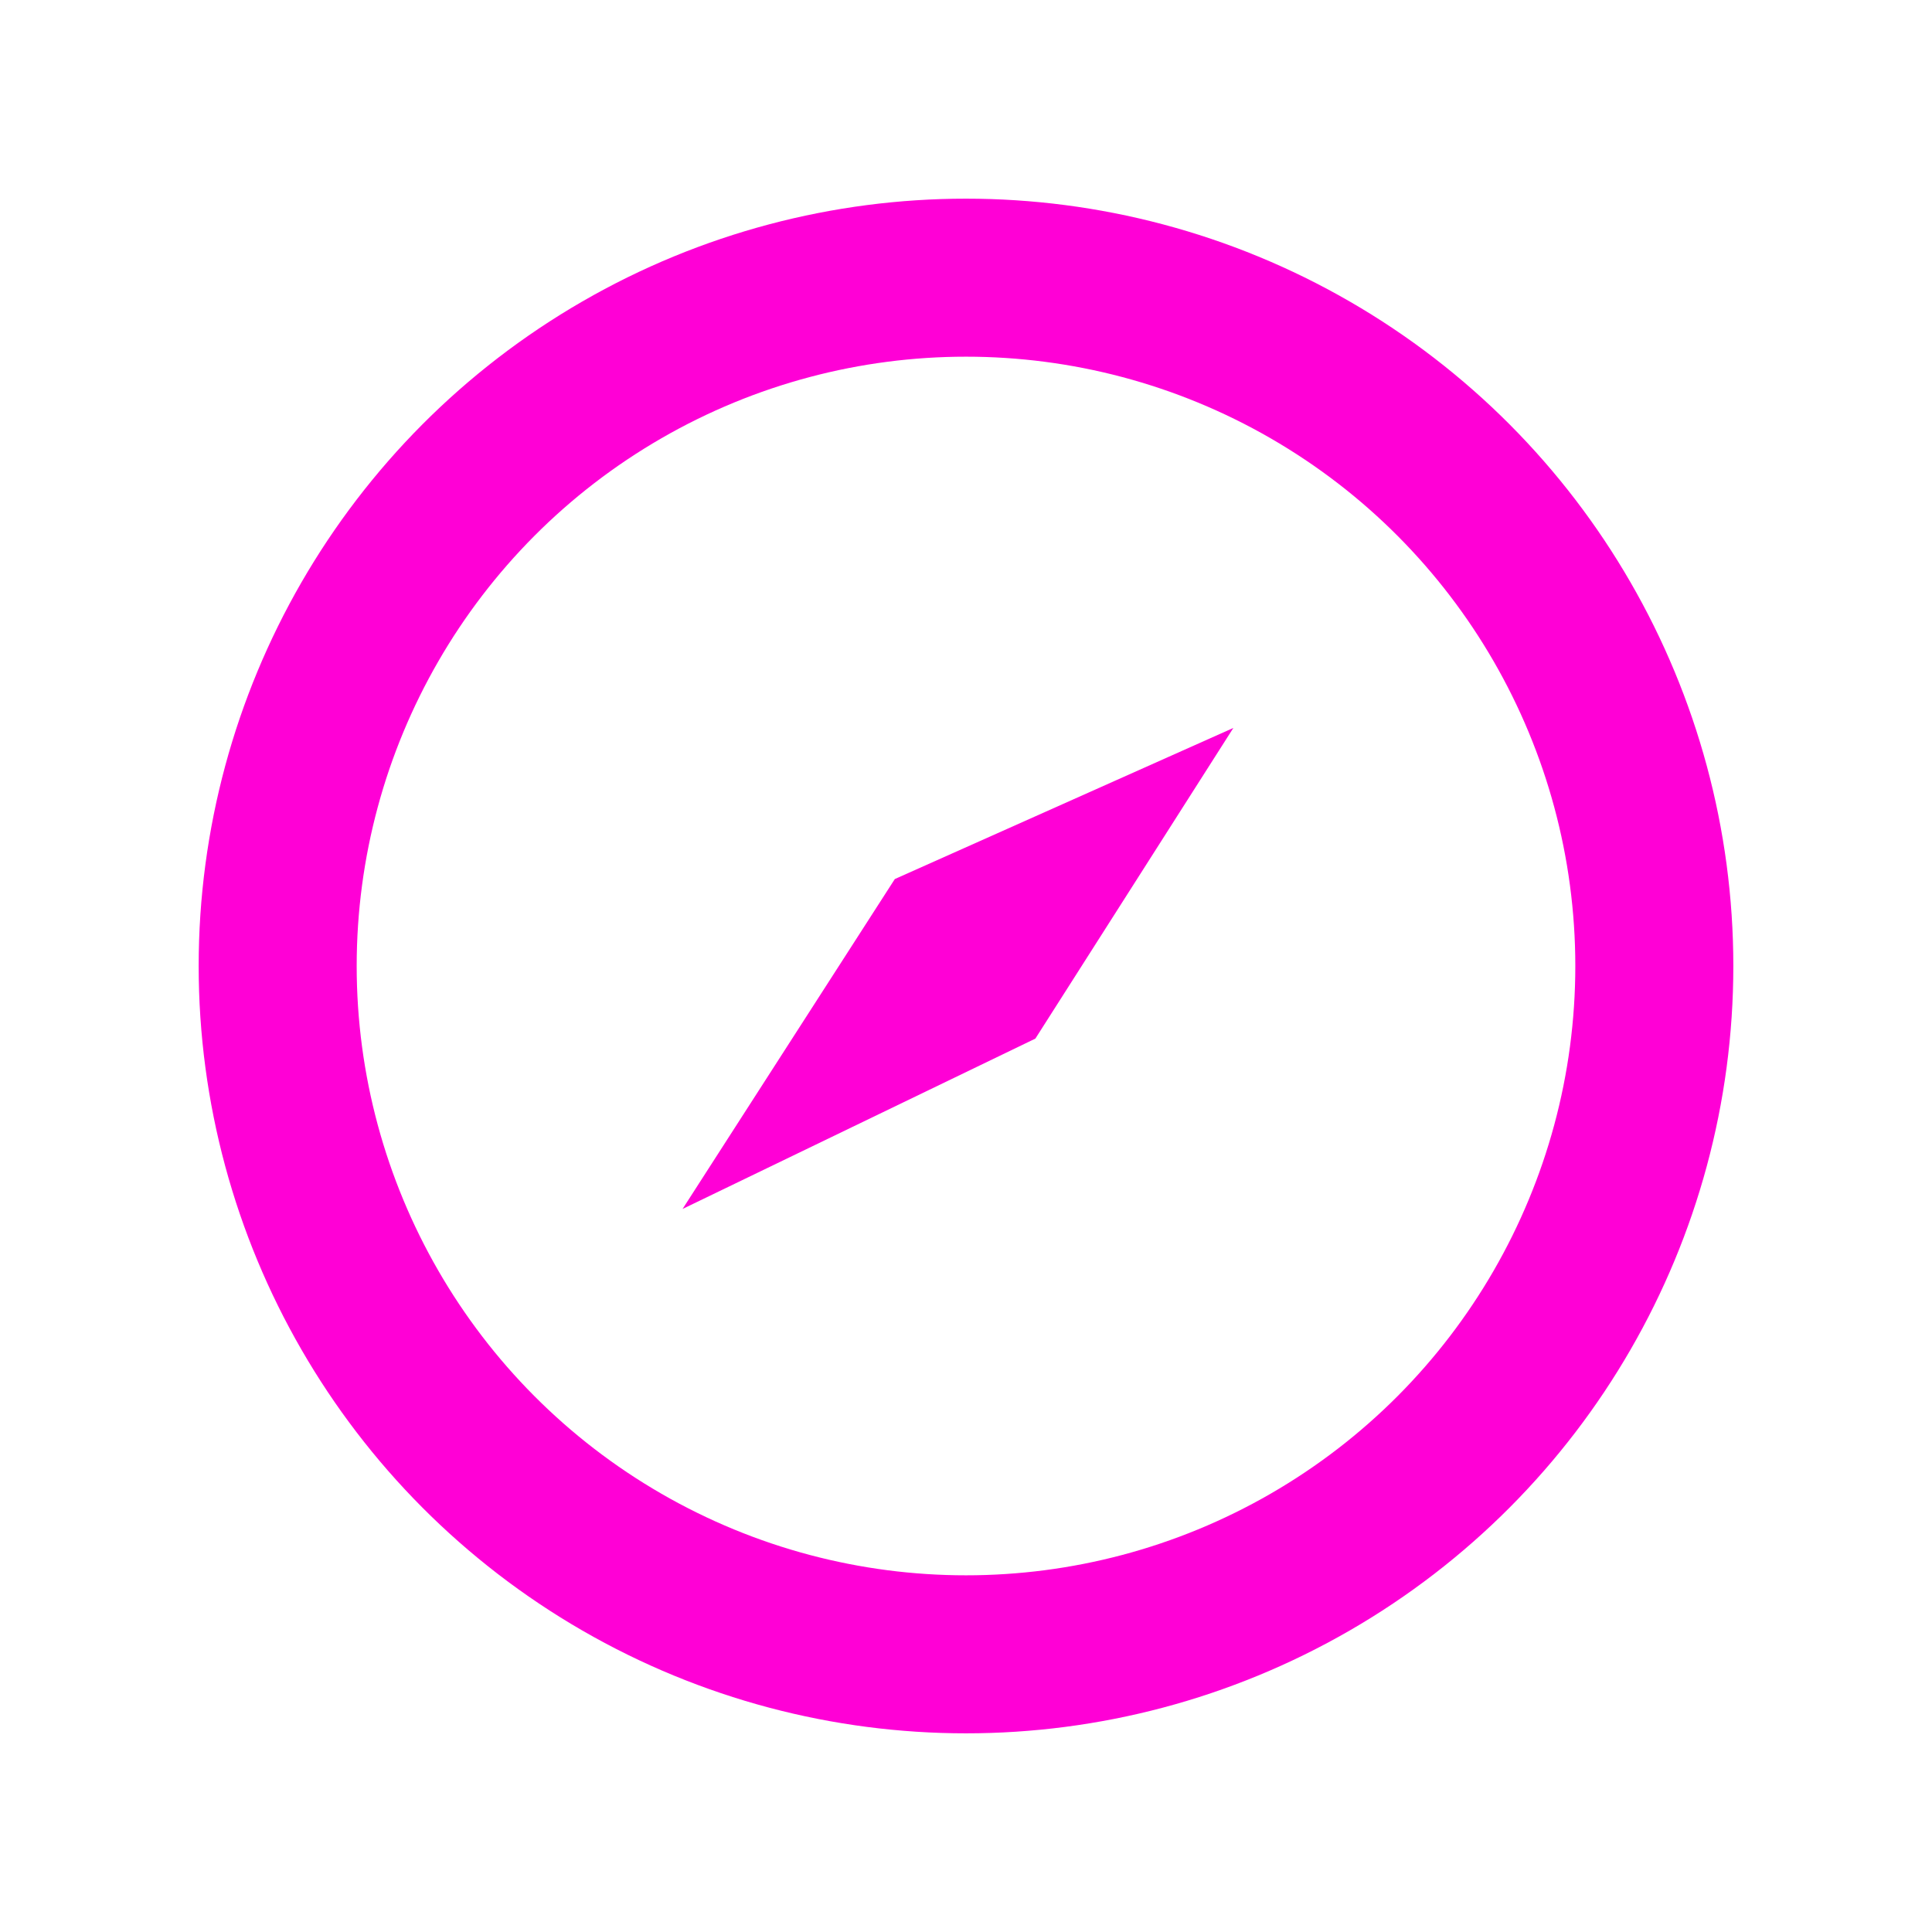 <?xml version="1.0" encoding="UTF-8" standalone="no"?>
<!-- Created with Inkscape (http://www.inkscape.org/) -->

<svg
   xmlns:dc="http://purl.org/dc/elements/1.1/"
   xmlns:cc="http://creativecommons.org/ns#"
   xmlns:rdf="http://www.w3.org/1999/02/22-rdf-syntax-ns#"
   xmlns:svg="http://www.w3.org/2000/svg"
   xmlns="http://www.w3.org/2000/svg"
   xmlns:sodipodi="http://sodipodi.sourceforge.net/DTD/sodipodi-0.dtd"
   xmlns:inkscape="http://www.inkscape.org/namespaces/inkscape"
   width="9.72mm"
   height="9.72mm"
   viewBox="0 0 9.72 9.72"
   version="1.1"
   id="svg4539"
   inkscape:version="0.92.4 (5da689c313, 2019-01-14)"
   sodipodi:docname="oruns_favicon.svg"
   inkscape:export-filename="C:\Users\raiku\hobby_projects\myoruns\client\public\oruns_icon_512.png"
   inkscape:export-xdpi="1684.4764"
   inkscape:export-ydpi="1684.4764">
  <defs
     id="defs4533" />
  <sodipodi:namedview
     id="base"
     pagecolor="#ffffff"
     bordercolor="#666666"
     borderopacity="1.0"
     inkscape:pageopacity="0.0"
     inkscape:pageshadow="2"
     inkscape:zoom="5.6"
     inkscape:cx="16.295405"
     inkscape:cy="17.042768"
     inkscape:document-units="mm"
     inkscape:current-layer="layer1"
     showgrid="false"
     fit-margin-top="1"
     fit-margin-left="1"
     fit-margin-bottom="1"
     fit-margin-right="1"
     inkscape:window-width="716"
     inkscape:window-height="406"
     inkscape:window-x="816"
     inkscape:window-y="1226"
     inkscape:window-maximized="0" />
  <g
     inkscape:label="Layer 1"
     inkscape:groupmode="layer"
     id="layer1"
     transform="translate(0.582,0.535)">
    <circle
       style="opacity:1;fill:none;fill-opacity:1;stroke:#ff00d6;stroke-width:0.795;stroke-miterlimit:4;stroke-dasharray:none;stroke-opacity:1"
       id="path4529"
       cx="4.278"
       cy="4.325"
       r="3.463" />
    <path
       style="fill:#ff00d6;fill-opacity:1;stroke:#ff00d6;stroke-width:0.168px;stroke-linecap:butt;stroke-linejoin:miter;stroke-opacity:1"
       d="m 3.084,5.342 0.893,-1.388 1.425,-0.636 -0.833,1.307 z"
       id="path4531"
       inkscape:connector-curvature="0"
       sodipodi:nodetypes="ccccc" />
  </g>
</svg>

